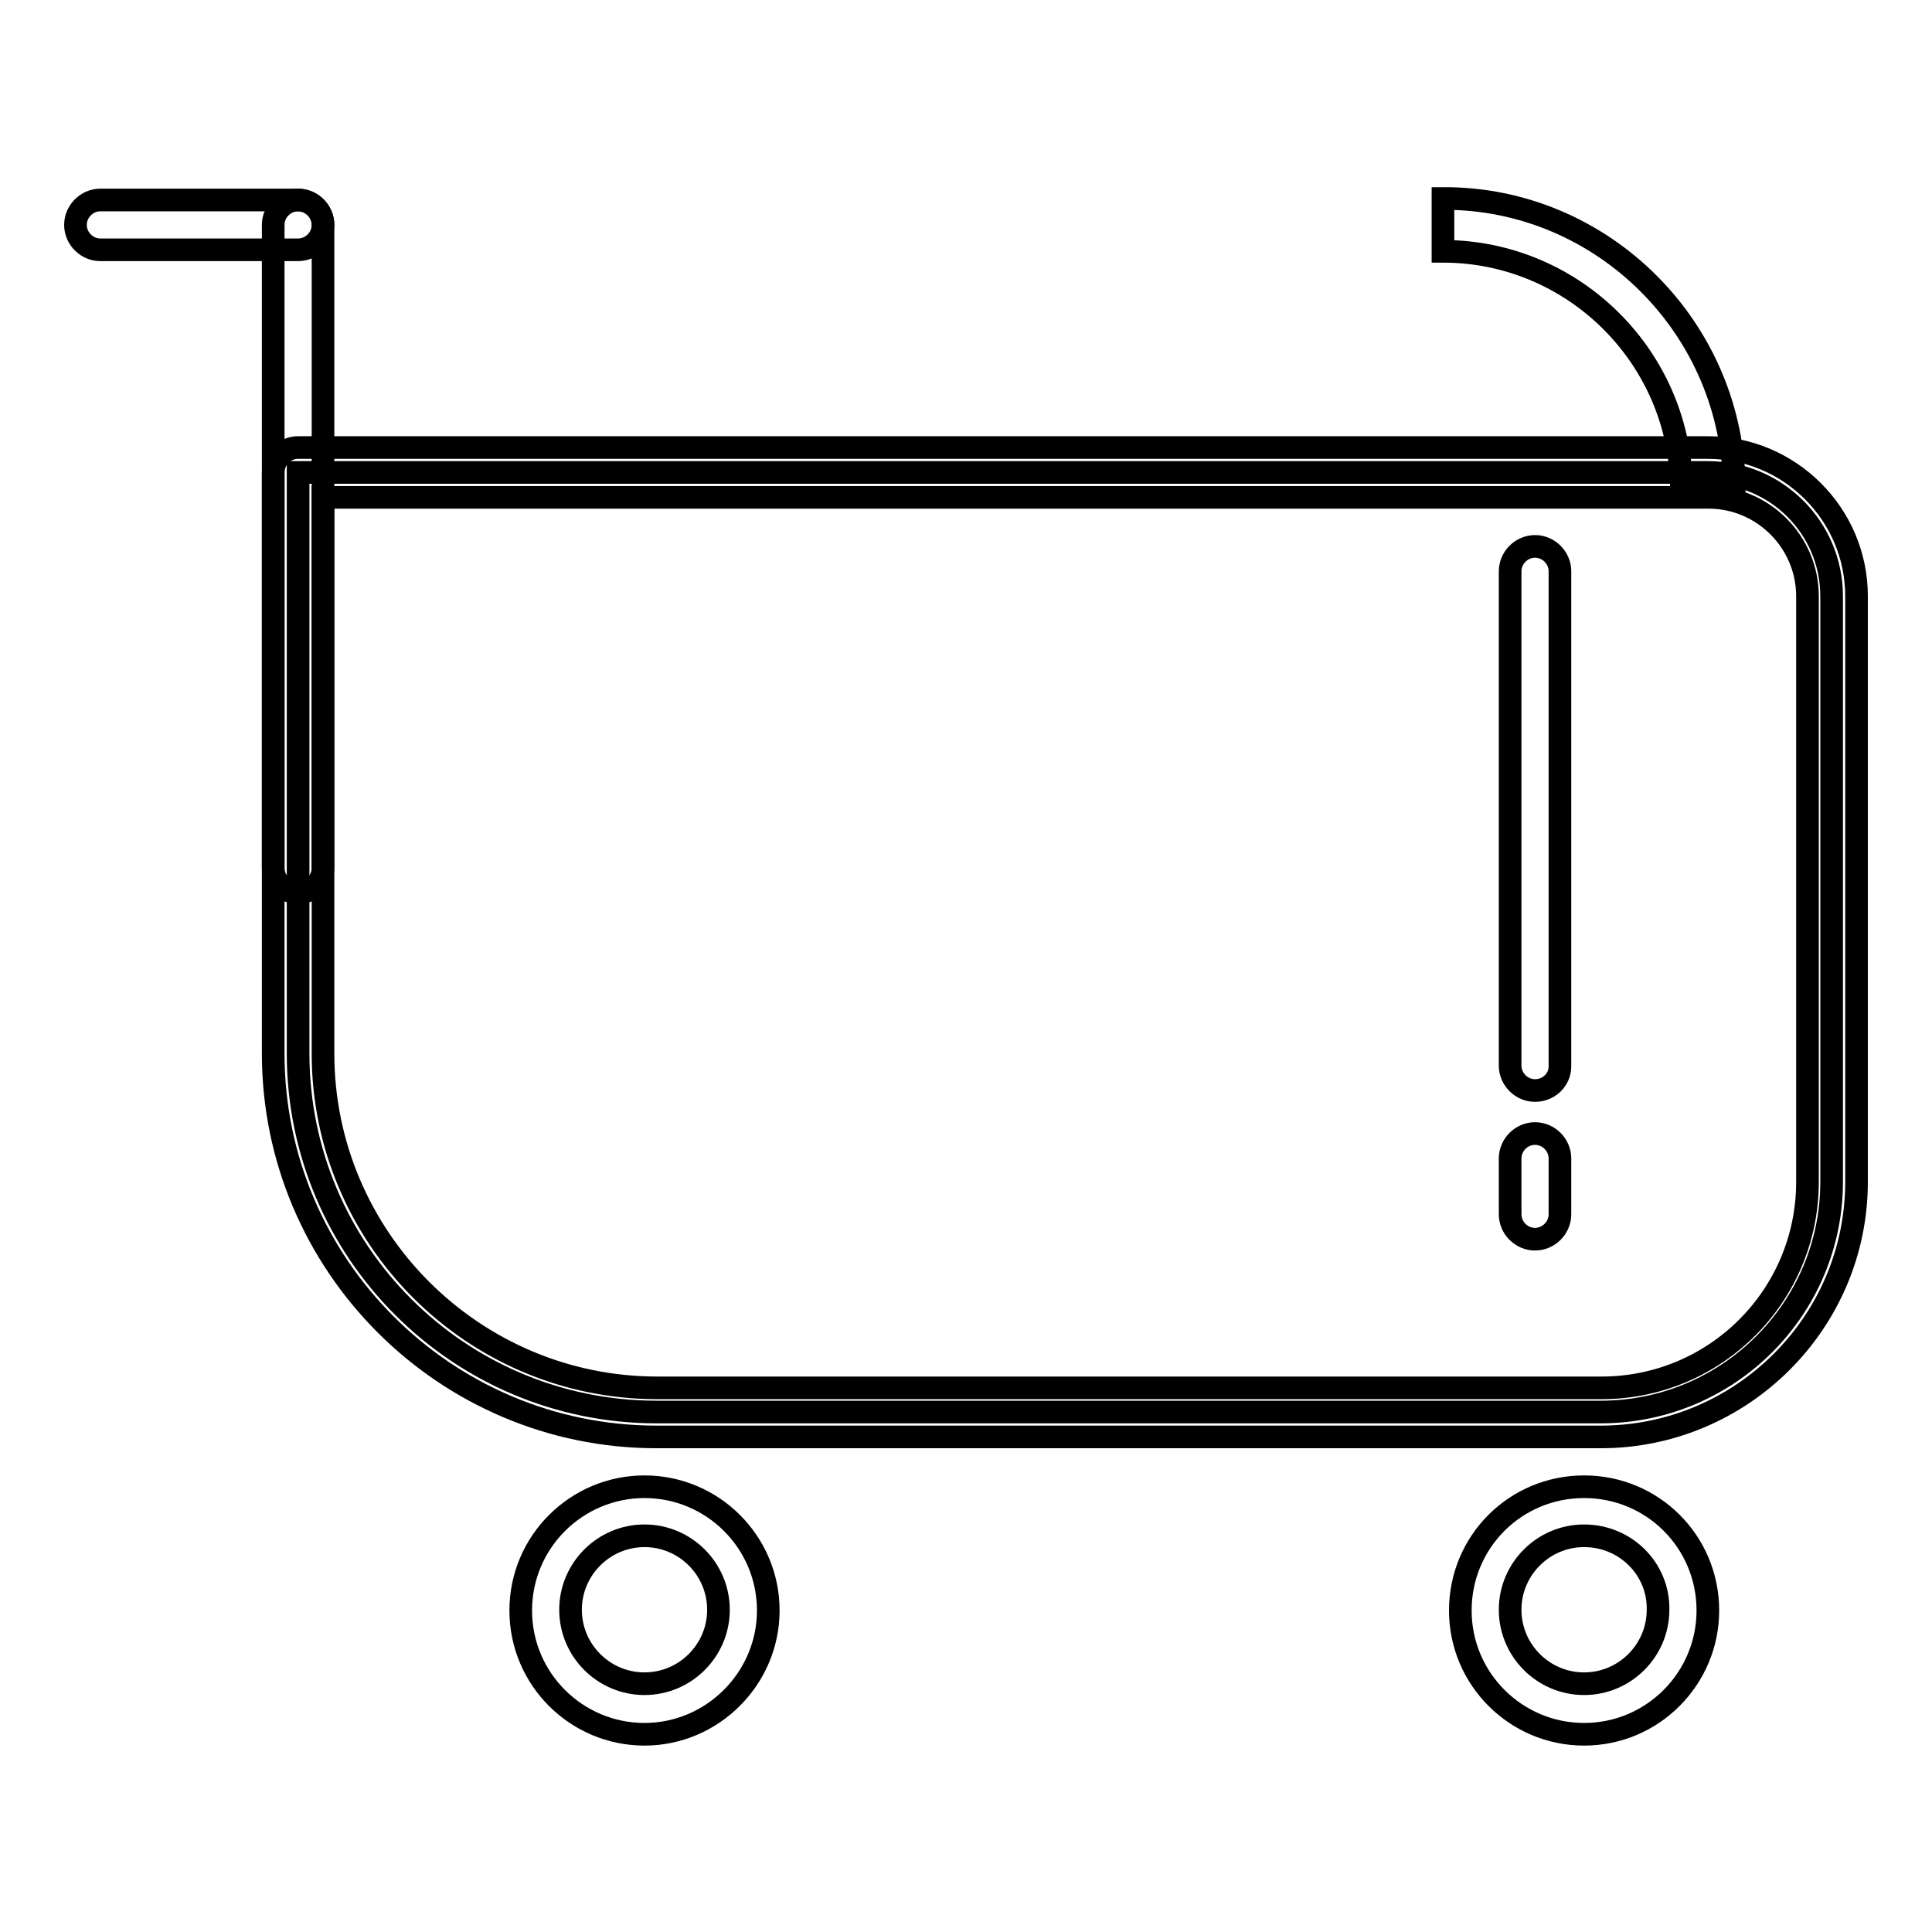 <?xml version="1.0" encoding="utf-8"?>
<!-- Svg Vector Icons : http://www.onlinewebfonts.com/icon -->
<!DOCTYPE svg PUBLIC "-//W3C//DTD SVG 1.1//EN" "http://www.w3.org/Graphics/SVG/1.1/DTD/svg11.dtd">
<svg version="1.1" xmlns="http://www.w3.org/2000/svg" xmlns:xlink="http://www.w3.org/1999/xlink" x="0px" y="0px" viewBox="0 0 256 256" enable-background="new 0 0 256 256" xml:space="preserve">
<g> <path stroke-width="3" fill-opacity="0" stroke="#000000"  d="M229.8,64.9h-7c0-17.4-14.2-31.6-31.6-31.6v-7C212.4,26.2,229.8,43.6,229.8,64.9L229.8,64.9z"/> <path stroke-width="3" fill-opacity="0" stroke="#000000"  d="M212.1,187.1H87c-26.2,0-47.5-21.3-47.5-47.5v-77h186.8c9,0,16.4,7.3,16.4,16.4v77.6 C242.7,173.4,229,187.1,212.1,187.1z"/> <path stroke-width="3" fill-opacity="0" stroke="#000000"  d="M212.1,190.4H87c-28,0-50.8-22.8-50.8-50.8v-77c0-1.8,1.5-3.3,3.3-3.3h186.8c10.8,0,19.7,8.8,19.7,19.7 v77.6C246,175.2,230.8,190.4,212.1,190.4z M42.8,65.9v73.7c0,24.4,19.9,44.3,44.3,44.3h125.1c15.1,0,27.3-12.2,27.3-27.3V79 c0-7.2-5.9-13.1-13.1-13.1H42.8z"/> <path stroke-width="3" fill-opacity="0" stroke="#000000"  d="M203.4,164.2c-1.8,0-3.3-1.5-3.3-3.3v-7.4c0-1.8,1.5-3.3,3.3-3.3c1.8,0,3.3,1.5,3.3,3.3v7.4 C206.7,162.7,205.2,164.2,203.4,164.2z M203.4,144.5c-1.8,0-3.3-1.5-3.3-3.3V75.7c0-1.8,1.5-3.3,3.3-3.3c1.8,0,3.3,1.5,3.3,3.3 v65.6C206.7,143.1,205.2,144.5,203.4,144.5z M39.5,118.3c-1.8,0-3.3-1.5-3.3-3.3V29.8c0-1.8,1.5-3.3,3.3-3.3c1.8,0,3.3,1.5,3.3,3.3 V115C42.8,116.8,41.3,118.3,39.5,118.3z"/> <path stroke-width="3" fill-opacity="0" stroke="#000000"  d="M39.5,33.1H13.3c-1.8,0-3.3-1.5-3.3-3.3c0-1.8,1.5-3.3,3.3-3.3h26.2c1.8,0,3.3,1.5,3.3,3.3 C42.8,31.6,41.3,33.1,39.5,33.1z M85.4,229.8c-9,0-16.4-7.3-16.4-16.4S76.4,197,85.4,197s16.4,7.3,16.4,16.4 C101.8,222.4,94.4,229.8,85.4,229.8z M85.4,203.5c-5.4,0-9.8,4.4-9.8,9.8c0,5.4,4.4,9.8,9.8,9.8c5.4,0,9.8-4.4,9.8-9.8 C95.2,207.9,90.8,203.5,85.4,203.5z"/> <path stroke-width="3" fill-opacity="0" stroke="#000000"  d="M209.9,229.8c-9,0-16.4-7.3-16.4-16.4s7.3-16.4,16.4-16.4s16.4,7.3,16.4,16.4 C226.3,222.4,219,229.8,209.9,229.8z M209.9,203.5c-5.4,0-9.8,4.4-9.8,9.8c0,5.4,4.4,9.8,9.8,9.8c5.4,0,9.8-4.4,9.8-9.8 C219.8,207.9,215.4,203.5,209.9,203.5z"/></g>
</svg>
